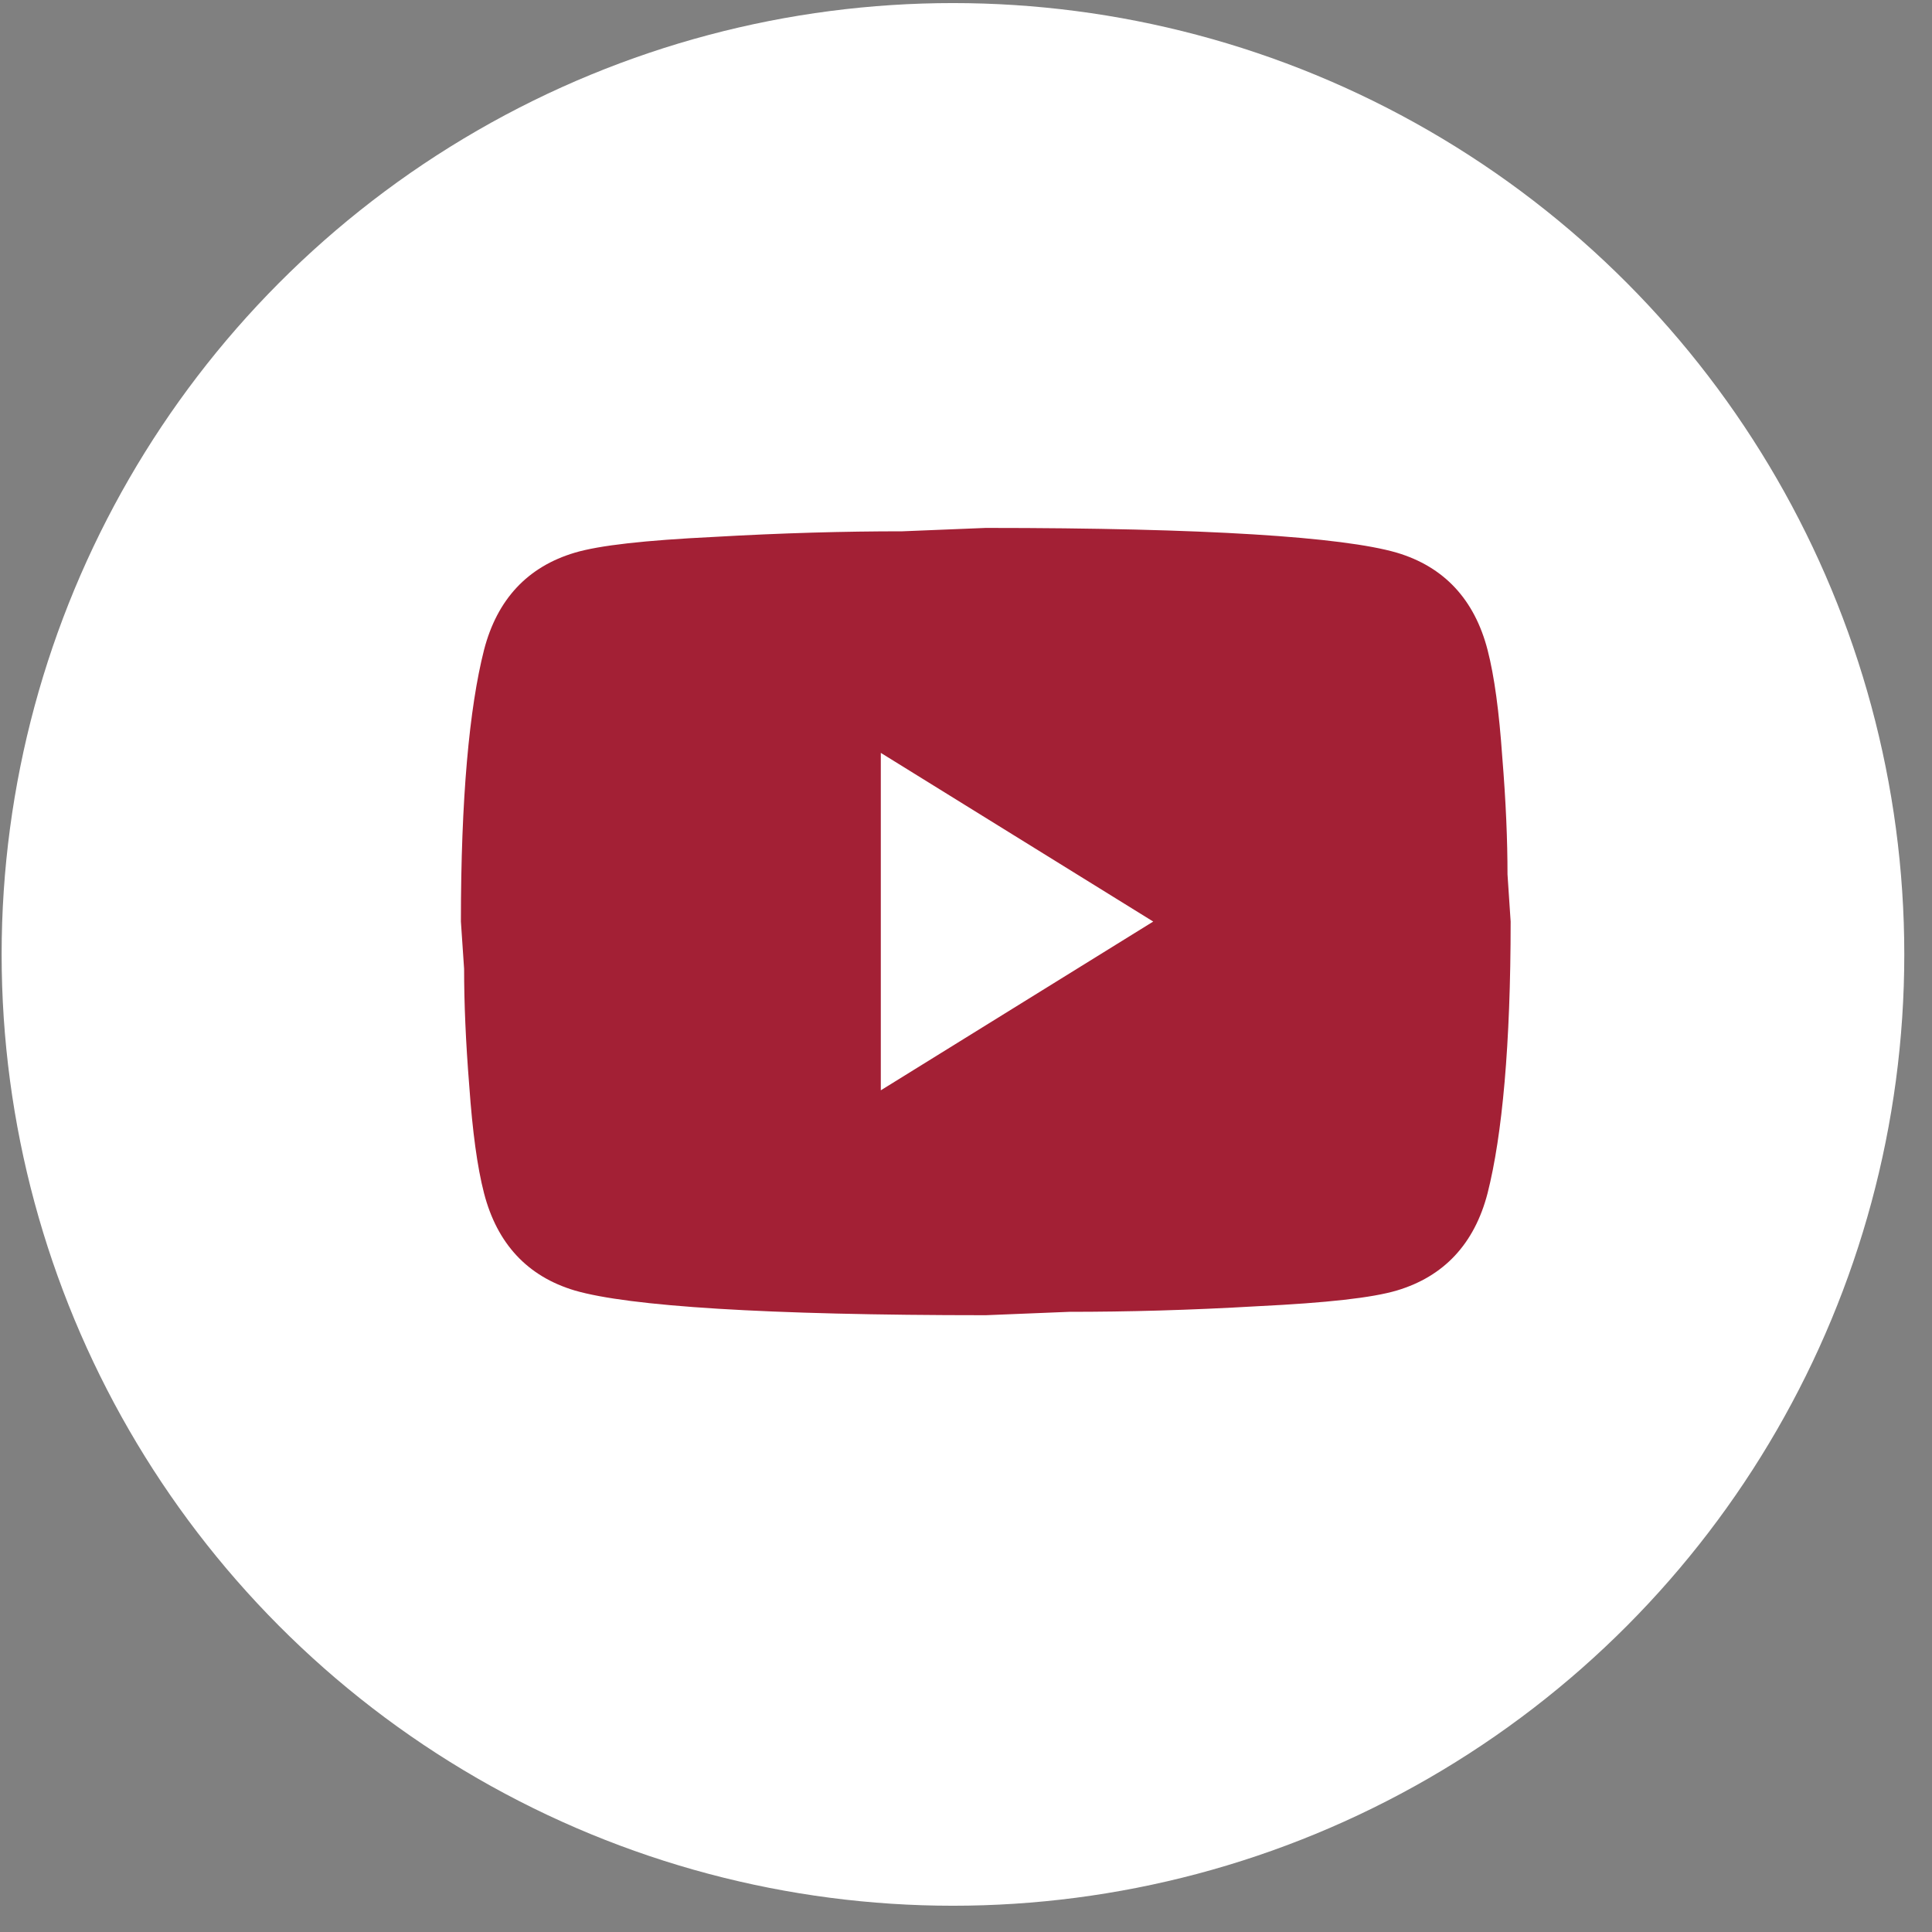 <?xml version="1.0" encoding="UTF-8"?>
<svg xmlns="http://www.w3.org/2000/svg" width="32" height="32" viewBox="0 0 32 32" fill="none">
  <rect x="0" y="0" width="32" height="32" fill="#808080" stroke="none"/>
  <circle cx="15.784" cy="15.808" r="15.757" fill="white"></circle>
  <path d="M14.589 18.059L19.101 15.264L14.589 12.47V18.059ZM24.639 10.765C24.752 11.203 24.83 11.79 24.882 12.535C24.943 13.28 24.969 13.923 24.969 14.482L25.021 15.264C25.021 17.304 24.882 18.804 24.639 19.763C24.422 20.601 23.917 21.142 23.135 21.375C22.726 21.496 21.979 21.579 20.831 21.635C19.701 21.701 18.666 21.728 17.71 21.728L16.328 21.784C12.685 21.784 10.416 21.635 9.521 21.375C8.738 21.142 8.234 20.601 8.017 19.763C7.904 19.325 7.826 18.738 7.773 17.993C7.713 17.248 7.687 16.605 7.687 16.047L7.634 15.264C7.634 13.224 7.773 11.725 8.017 10.765C8.234 9.927 8.738 9.387 9.521 9.154C9.929 9.033 10.677 8.949 11.825 8.893C12.955 8.828 13.989 8.8 14.946 8.8L16.328 8.744C19.97 8.744 22.239 8.893 23.135 9.154C23.917 9.387 24.422 9.927 24.639 10.765Z" fill="#A32035"></path>
</svg>
